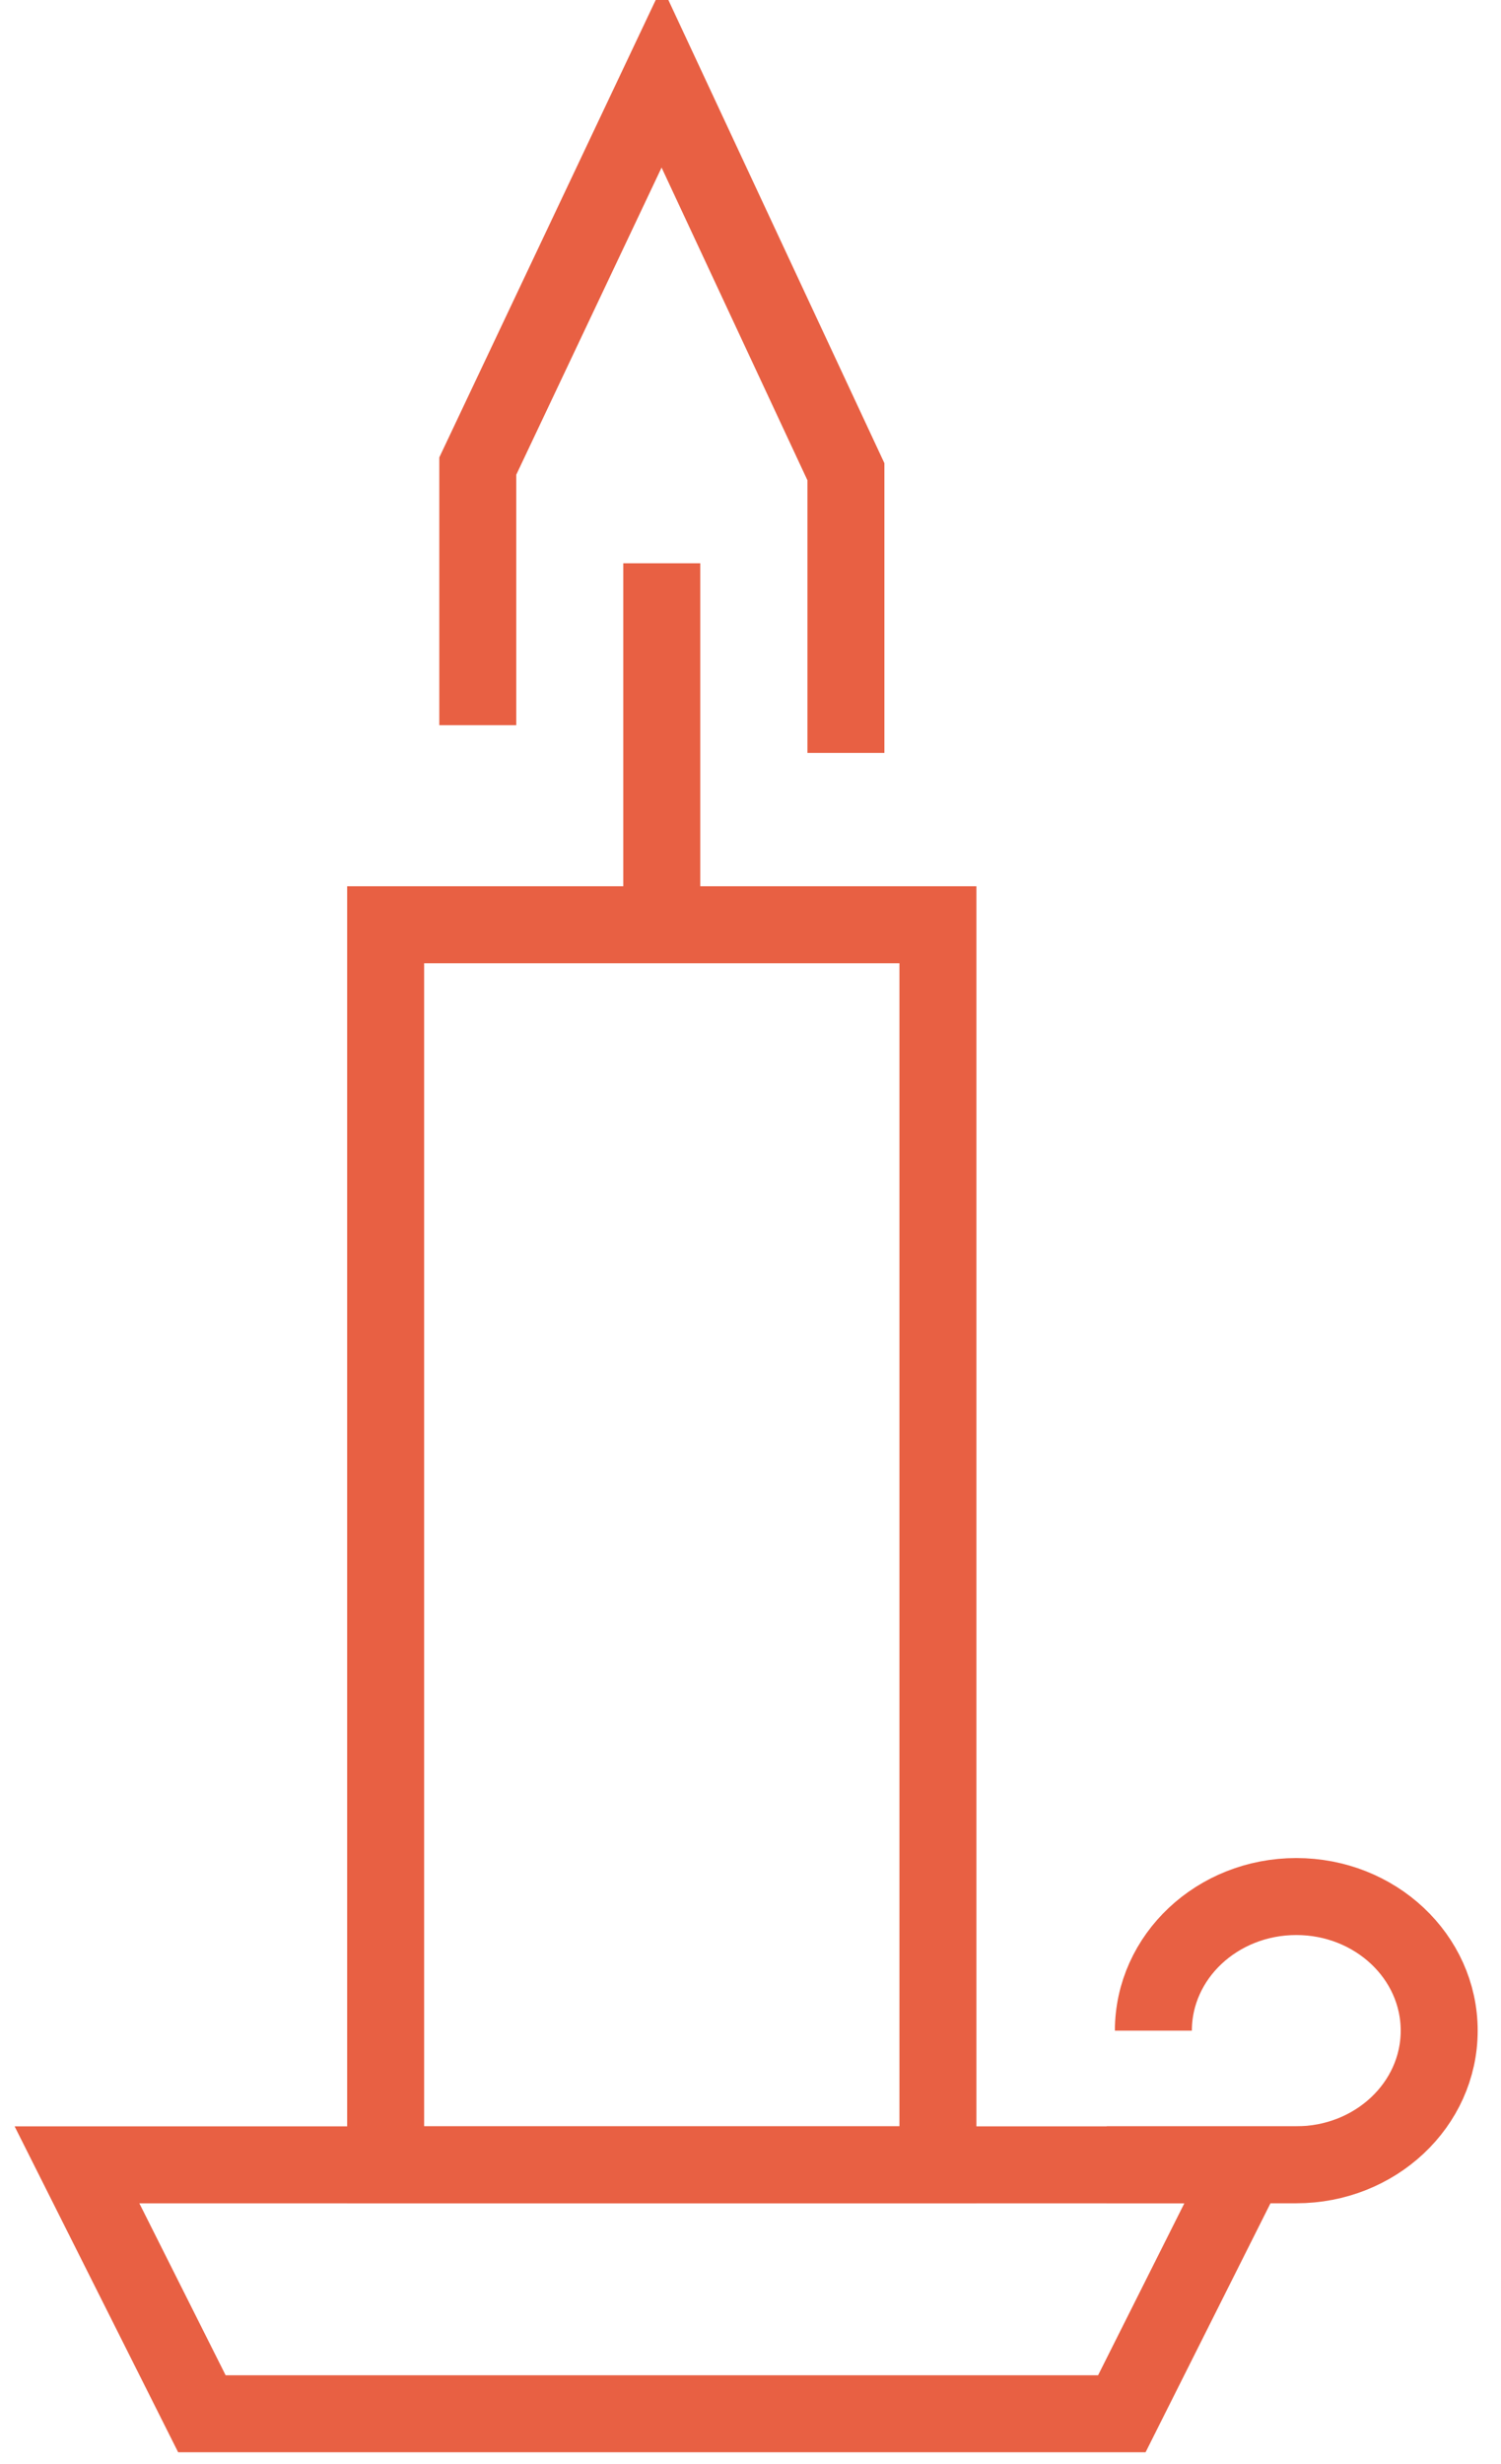 <?xml version="1.0" encoding="UTF-8"?> <svg xmlns="http://www.w3.org/2000/svg" width="39" height="64" viewBox="0 0 39 64" fill="none"><path d="M24.37 24.022H10.02V56.234H24.37V24.022Z" stroke="#E86043" stroke-width="2"></path><path d="M29.148 62.702H5.246L2 56.235H32.393L29.148 62.702Z" stroke="#E86043" stroke-width="2"></path><path d="M29.968 52.75C29.968 50.826 31.63 49.266 33.681 49.266C35.732 49.266 37.394 50.826 37.394 52.75C37.394 54.674 35.732 56.234 33.681 56.234H28.754" stroke="#E86043" stroke-width="2"></path><path d="M17.195 24.023V14.632" stroke="#E86043" stroke-width="2"></path><path d="M12.414 18.839V12.107L17.196 2.001L21.979 12.254V19.558" stroke="#E86043" stroke-width="2"></path></svg> 